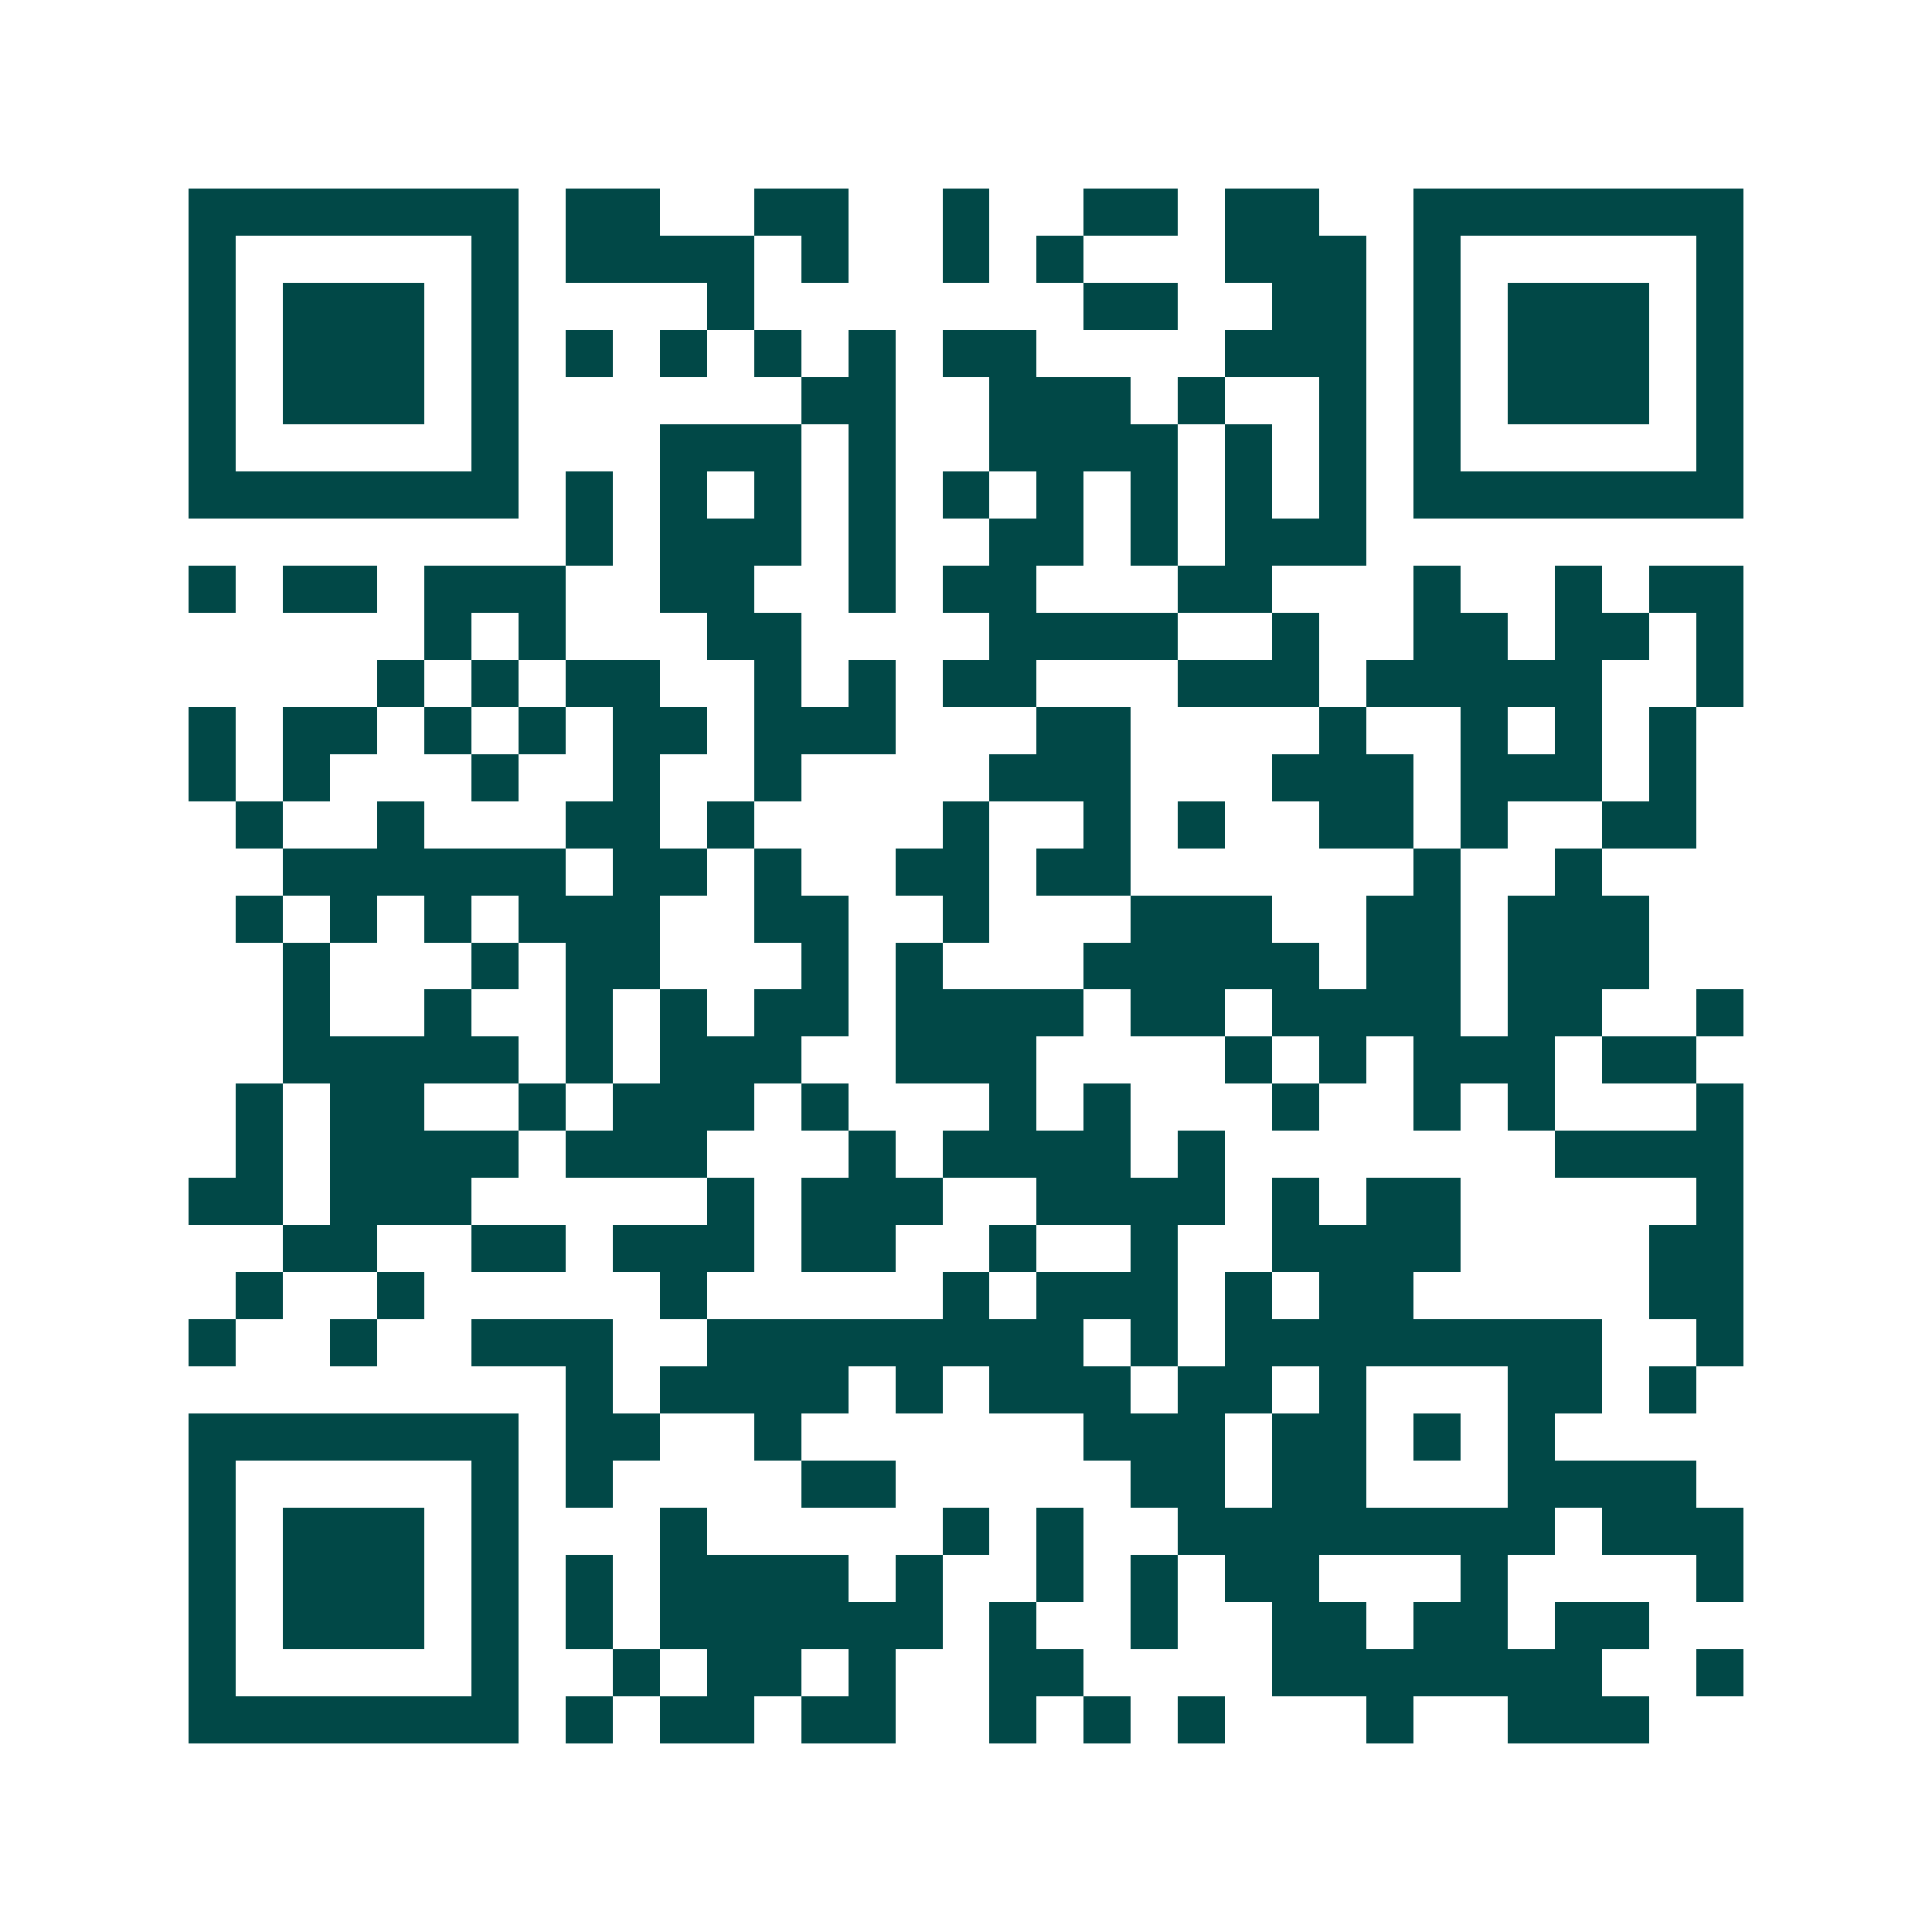 <svg xmlns="http://www.w3.org/2000/svg" width="200" height="200" viewBox="0 0 41 41" shape-rendering="crispEdges"><path fill="#ffffff" d="M0 0h41v41H0z"/><path stroke="#014847" d="M4 4.5h7m1 0h2m2 0h2m2 0h1m2 0h2m1 0h2m2 0h7M4 5.5h1m5 0h1m1 0h4m1 0h1m2 0h1m1 0h1m3 0h3m1 0h1m5 0h1M4 6.5h1m1 0h3m1 0h1m4 0h1m7 0h2m2 0h2m1 0h1m1 0h3m1 0h1M4 7.5h1m1 0h3m1 0h1m1 0h1m1 0h1m1 0h1m1 0h1m1 0h2m4 0h3m1 0h1m1 0h3m1 0h1M4 8.5h1m1 0h3m1 0h1m6 0h2m2 0h3m1 0h1m2 0h1m1 0h1m1 0h3m1 0h1M4 9.5h1m5 0h1m3 0h3m1 0h1m2 0h4m1 0h1m1 0h1m1 0h1m5 0h1M4 10.5h7m1 0h1m1 0h1m1 0h1m1 0h1m1 0h1m1 0h1m1 0h1m1 0h1m1 0h1m1 0h7M12 11.5h1m1 0h3m1 0h1m2 0h2m1 0h1m1 0h3M4 12.5h1m1 0h2m1 0h3m2 0h2m2 0h1m1 0h2m3 0h2m3 0h1m2 0h1m1 0h2M9 13.5h1m1 0h1m3 0h2m4 0h4m2 0h1m2 0h2m1 0h2m1 0h1M8 14.5h1m1 0h1m1 0h2m2 0h1m1 0h1m1 0h2m3 0h3m1 0h5m2 0h1M4 15.5h1m1 0h2m1 0h1m1 0h1m1 0h2m1 0h3m3 0h2m4 0h1m2 0h1m1 0h1m1 0h1M4 16.5h1m1 0h1m3 0h1m2 0h1m2 0h1m4 0h3m3 0h3m1 0h3m1 0h1M5 17.5h1m2 0h1m3 0h2m1 0h1m4 0h1m2 0h1m1 0h1m2 0h2m1 0h1m2 0h2M6 18.5h6m1 0h2m1 0h1m2 0h2m1 0h2m6 0h1m2 0h1M5 19.5h1m1 0h1m1 0h1m1 0h3m2 0h2m2 0h1m3 0h3m2 0h2m1 0h3M6 20.5h1m3 0h1m1 0h2m3 0h1m1 0h1m3 0h5m1 0h2m1 0h3M6 21.5h1m2 0h1m2 0h1m1 0h1m1 0h2m1 0h4m1 0h2m1 0h4m1 0h2m2 0h1M6 22.5h5m1 0h1m1 0h3m2 0h3m4 0h1m1 0h1m1 0h3m1 0h2M5 23.5h1m1 0h2m2 0h1m1 0h3m1 0h1m3 0h1m1 0h1m3 0h1m2 0h1m1 0h1m3 0h1M5 24.5h1m1 0h4m1 0h3m3 0h1m1 0h4m1 0h1m7 0h4M4 25.5h2m1 0h3m5 0h1m1 0h3m2 0h4m1 0h1m1 0h2m5 0h1M6 26.5h2m2 0h2m1 0h3m1 0h2m2 0h1m2 0h1m2 0h4m4 0h2M5 27.5h1m2 0h1m5 0h1m5 0h1m1 0h3m1 0h1m1 0h2m5 0h2M4 28.5h1m2 0h1m2 0h3m2 0h8m1 0h1m1 0h8m2 0h1M12 29.5h1m1 0h4m1 0h1m1 0h3m1 0h2m1 0h1m3 0h2m1 0h1M4 30.5h7m1 0h2m2 0h1m6 0h3m1 0h2m1 0h1m1 0h1M4 31.5h1m5 0h1m1 0h1m4 0h2m5 0h2m1 0h2m3 0h4M4 32.5h1m1 0h3m1 0h1m3 0h1m5 0h1m1 0h1m2 0h8m1 0h3M4 33.5h1m1 0h3m1 0h1m1 0h1m1 0h4m1 0h1m2 0h1m1 0h1m1 0h2m3 0h1m4 0h1M4 34.5h1m1 0h3m1 0h1m1 0h1m1 0h6m1 0h1m2 0h1m2 0h2m1 0h2m1 0h2M4 35.5h1m5 0h1m2 0h1m1 0h2m1 0h1m2 0h2m4 0h7m2 0h1M4 36.5h7m1 0h1m1 0h2m1 0h2m2 0h1m1 0h1m1 0h1m3 0h1m2 0h3"/></svg>
